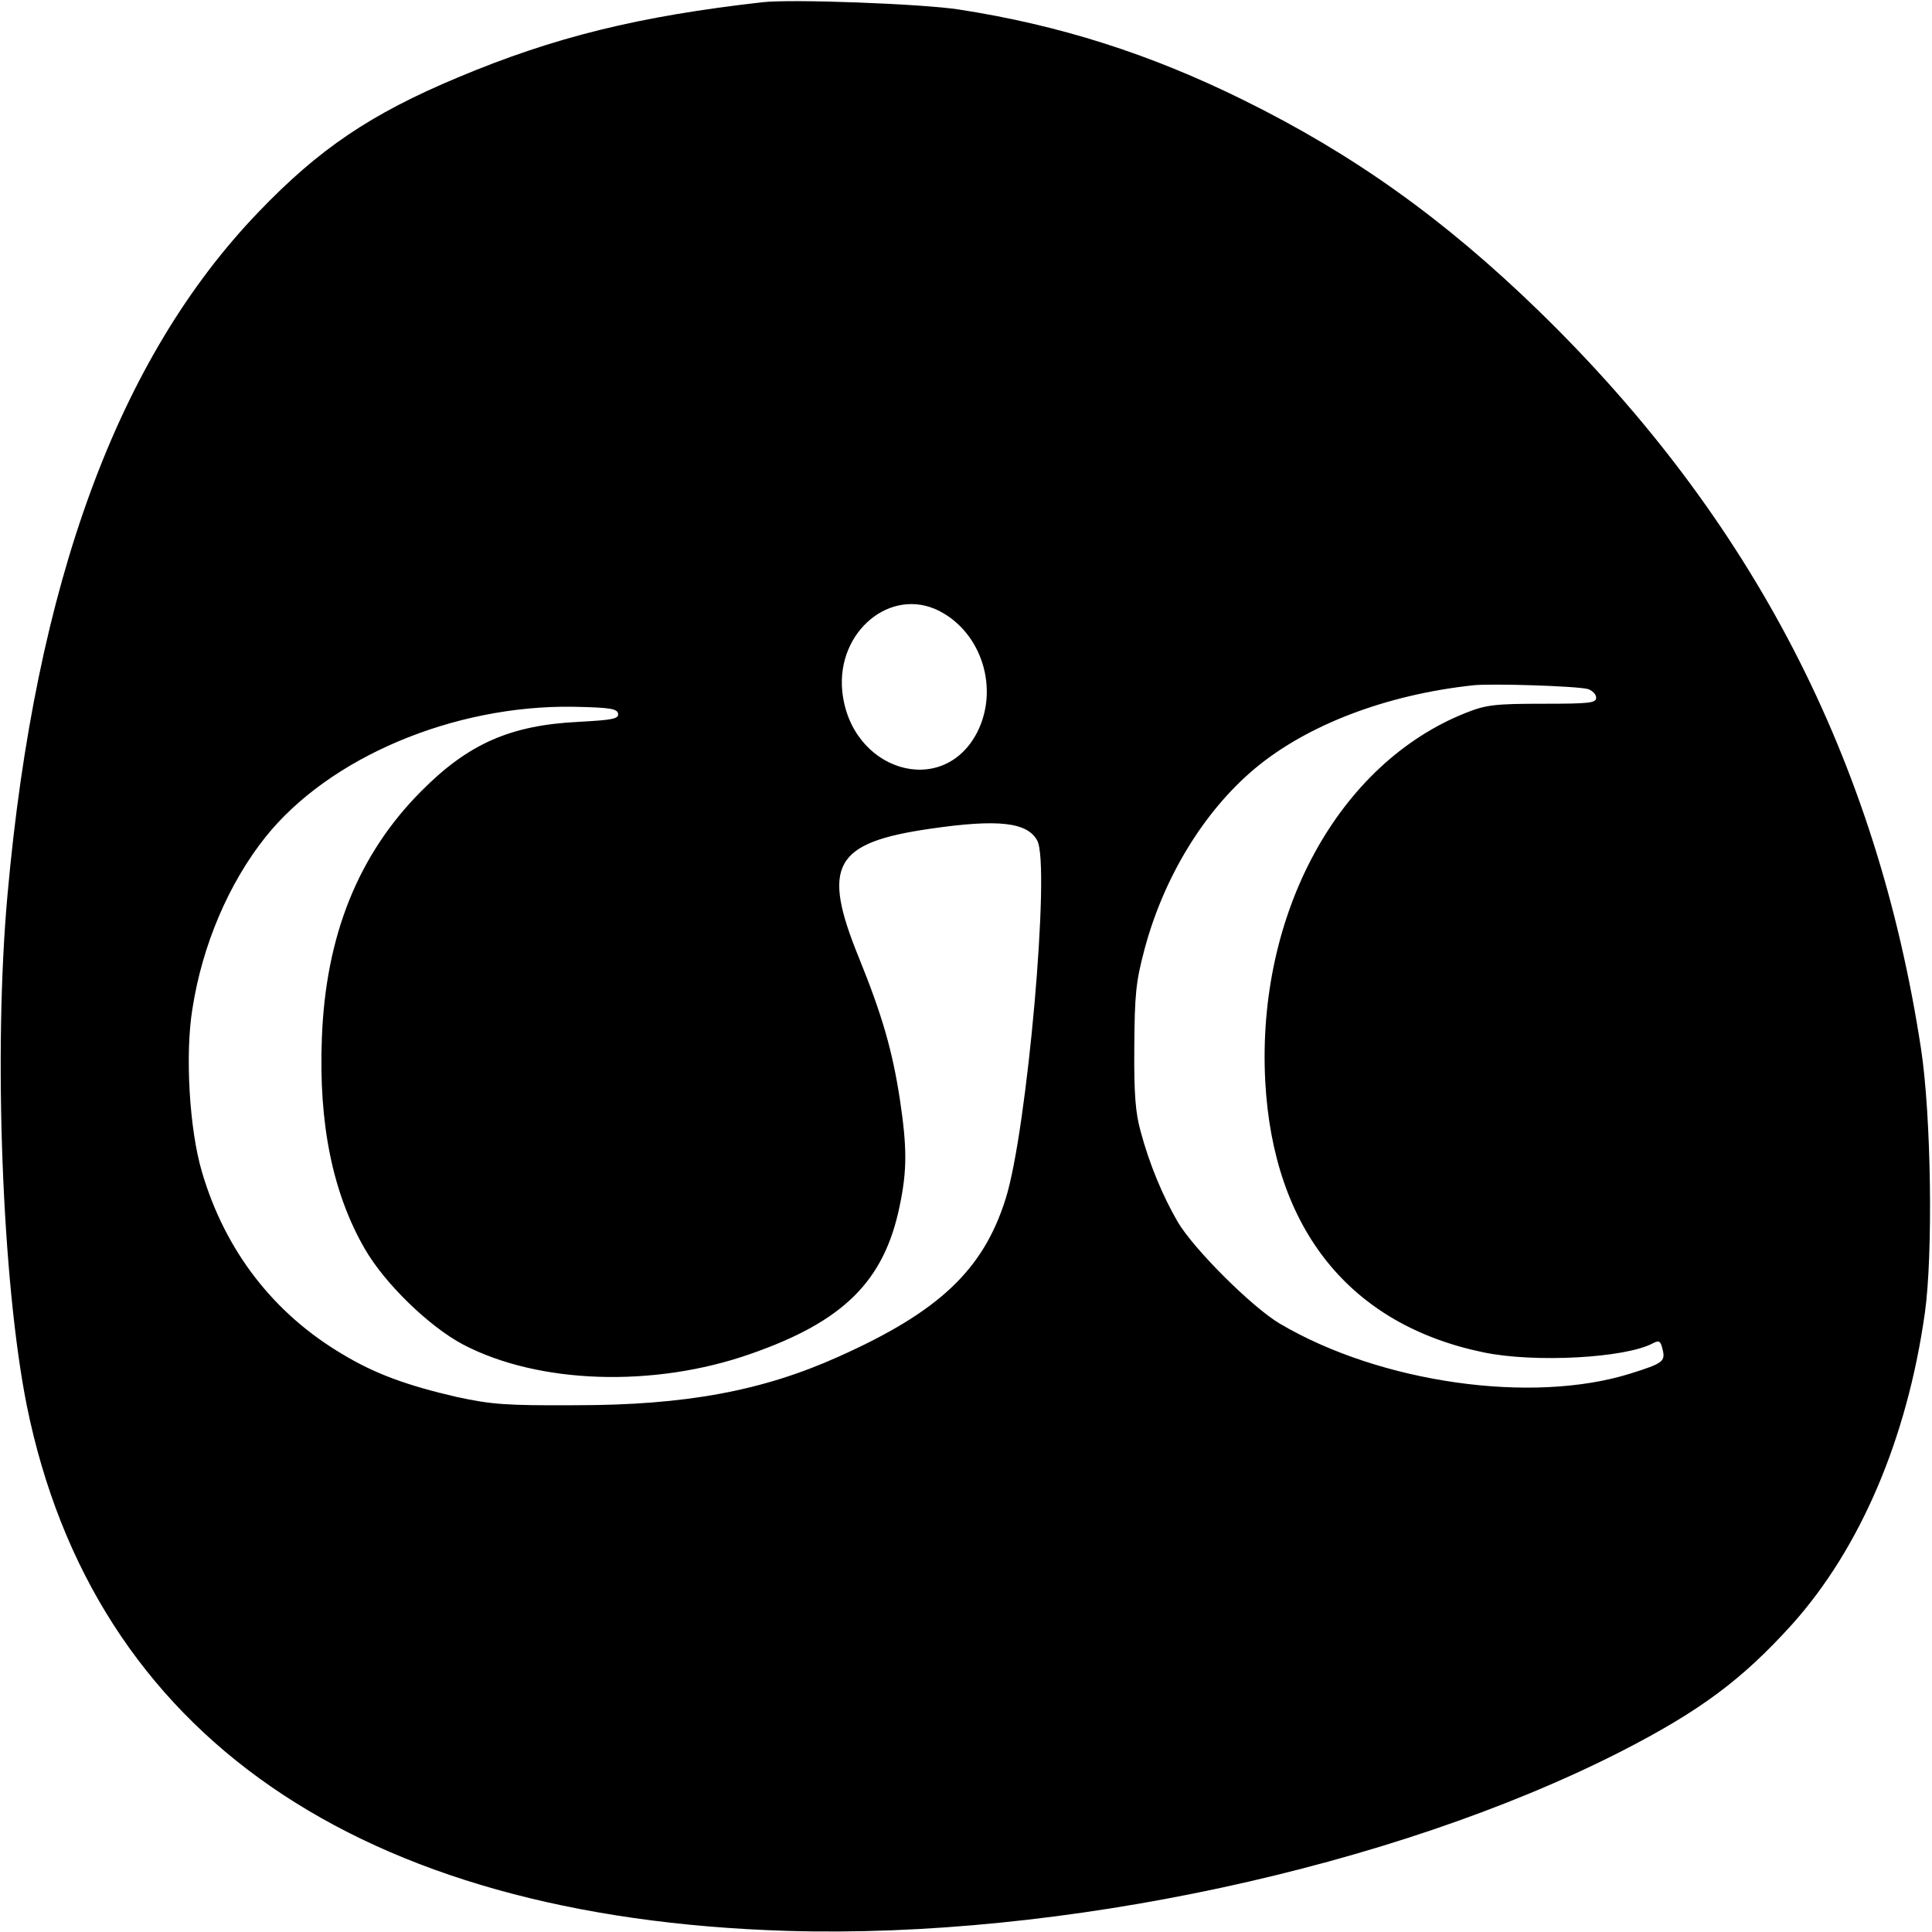 <?xml version="1.0" standalone="no"?>
<!DOCTYPE svg PUBLIC "-//W3C//DTD SVG 20010904//EN"
 "http://www.w3.org/TR/2001/REC-SVG-20010904/DTD/svg10.dtd">
<svg version="1.0" xmlns="http://www.w3.org/2000/svg"
 width="512pt" height="512pt" viewBox="0 0 512 512"
 preserveAspectRatio="xMidYMid meet">
<g transform="translate(0,512) scale(0.1,-0.1)"
fill="#000000" stroke="none">
<path d="M2020 5114 c-327 -37 -551 -92 -806 -199 -232 -97 -369 -190 -529
-357 -373 -388 -591 -983 -665 -1808 -38 -419 -14 -1030 51 -1355 177 -872
878 -1357 2014 -1392 725 -22 1607 168 2210 475 211 108 322 191 454 337 181
202 305 492 352 825 22 155 17 523 -10 700 -117 767 -447 1405 -1012 1955
-251 244 -492 416 -784 560 -249 123 -489 199 -755 240 -99 15 -444 28 -520
19z m469 -1613 c113 -58 159 -206 101 -321 -91 -178 -337 -103 -358 109 -15
158 129 277 257 212z m1719 -207 c12 -4 22 -14 22 -23 0 -14 -17 -16 -142 -16
-127 0 -150 -3 -203 -24 -338 -134 -555 -532 -532 -976 21 -393 225 -646 579
-719 135 -28 375 -15 448 24 17 9 21 6 26 -16 8 -32 1 -37 -85 -64 -261 -82
-663 -25 -929 132 -73 43 -228 197 -271 270 -40 69 -75 153 -98 239 -14 49
-18 101 -17 224 1 140 4 172 27 259 51 191 157 365 291 478 138 116 348 197
581 222 50 5 272 -2 303 -10z m-2570 -65 c2 -14 -13 -17 -105 -22 -181 -9
-292 -58 -417 -184 -167 -168 -253 -383 -263 -654 -9 -228 29 -412 114 -559
53 -92 171 -206 260 -253 200 -105 506 -115 762 -25 247 86 354 193 395 391
20 95 20 155 1 282 -20 131 -47 224 -108 375 -101 247 -68 307 190 344 179 26
256 17 282 -32 35 -66 -27 -770 -84 -949 -59 -188 -176 -299 -442 -418 -202
-91 -406 -129 -698 -129 -185 -1 -222 2 -315 22 -130 30 -216 61 -302 113
-183 108 -312 275 -373 484 -33 111 -45 311 -25 432 26 168 96 332 193 454
168 211 498 351 817 346 97 -2 115 -5 118 -18z"/>
</g>
</svg>
